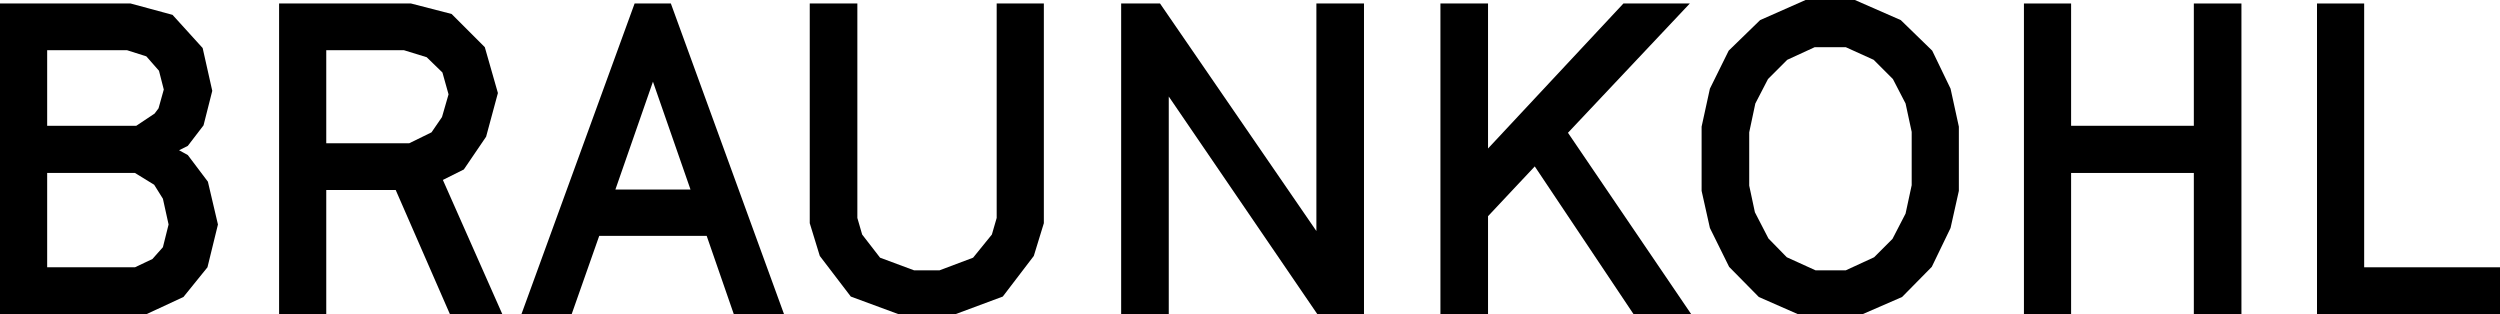 <?xml version="1.0" encoding="UTF-8"?> <!-- Generator: Adobe Illustrator 23.0.3, SVG Export Plug-In . SVG Version: 6.00 Build 0) --> <svg xmlns="http://www.w3.org/2000/svg" xmlns:xlink="http://www.w3.org/1999/xlink" id="Ebene_1" x="0px" y="0px" viewBox="0 0 343.44 43.14" style="enable-background:new 0 0 343.44 43.14;" xml:space="preserve"> <g> <path d="M0,0.48h17.94l5.76,1.56l4.14,4.56l1.32,5.88l-1.2,4.74l-2.16,2.82l-1.2,0.6l1.2,0.66l2.76,3.66l1.38,5.88l-1.44,5.88 l-3.3,4.08l-5.04,2.34H0V0.48z M18.72,17.28l2.52-1.68l0.54-0.72l0.72-2.58l-0.66-2.58L20.1,7.74L17.46,6.9H6.48v10.38H18.72z M18.54,36.72l2.4-1.14l1.44-1.62l0.78-3.12l-0.78-3.54l-1.2-1.92l-2.64-1.62H6.48v12.96H18.54z"></path> <path d="M38.34,0.48h18.12l5.58,1.44l4.56,4.56l1.8,6.3l-1.62,6l-3.06,4.5l-2.88,1.44L69,43.14h-7.2L54.36,26.1h-9.54v17.04h-6.48 V0.48z M56.22,19.68l3.06-1.5l1.44-2.1l0.9-3.12l-0.84-3l-2.16-2.1L55.5,6.9H44.82v12.78H56.22z"></path> <path d="M97.08,32.4H82.32l-3.78,10.74h-6.9L87.18,0.48h4.98l15.54,42.66h-6.9L97.08,32.4z M94.86,26.04L89.7,11.22l-5.16,14.82 H94.86z"></path> <path d="M116.88,40.74l-4.26-5.58l-1.38-4.5V0.48h6.54v29.46l0.66,2.28l2.46,3.18l4.68,1.74h3.48l4.62-1.74l2.58-3.18l0.66-2.28 V0.48h6.48v30.18l-1.38,4.5l-4.26,5.58l-7.74,2.88h-5.34L116.88,40.74z"></path> <path d="M154.02,0.48h5.34l21.48,31.26V0.48h6.54v42.66h-6.42l-20.4-29.88v29.88h-6.54V0.48z"></path> <path d="M197.88,0.48h6.54V20.4l18.6-19.92h9.12L215.4,18.24l16.92,24.9h-7.92l-13.56-20.28l-6.42,6.84v13.44h-6.54V0.48z"></path> <path d="M241.62,40.8l-4.08-4.14l-2.64-5.34l-1.14-5.1V17.4l1.14-5.22l2.58-5.22l4.32-4.2L248.04,0h6.78l6.3,2.76l4.32,4.2 l2.52,5.22l1.14,5.22v8.82l-1.14,5.1l-2.58,5.34l-4.08,4.14l-6.48,2.82h-6.78L241.62,40.8z M253.56,37.14l3.9-1.8l2.52-2.52 l1.8-3.48l0.84-3.9v-7.32l-0.84-3.9l-1.74-3.36l-2.64-2.64l-3.84-1.74h-4.26l-3.78,1.74l-2.64,2.64l-1.74,3.36l-0.84,3.96v7.32 l0.78,3.66l1.86,3.6l2.52,2.58l3.96,1.8H253.56z"></path> <path d="M278.04,0.48h6.48v16.8h16.86V0.48h6.54v42.66h-6.54V23.76h-16.86v19.38h-6.48V0.48z"></path> <path d="M318.3,0.48h6.48v36.24h18.66v6.42H318.3V0.48z"></path> </g> </svg> 